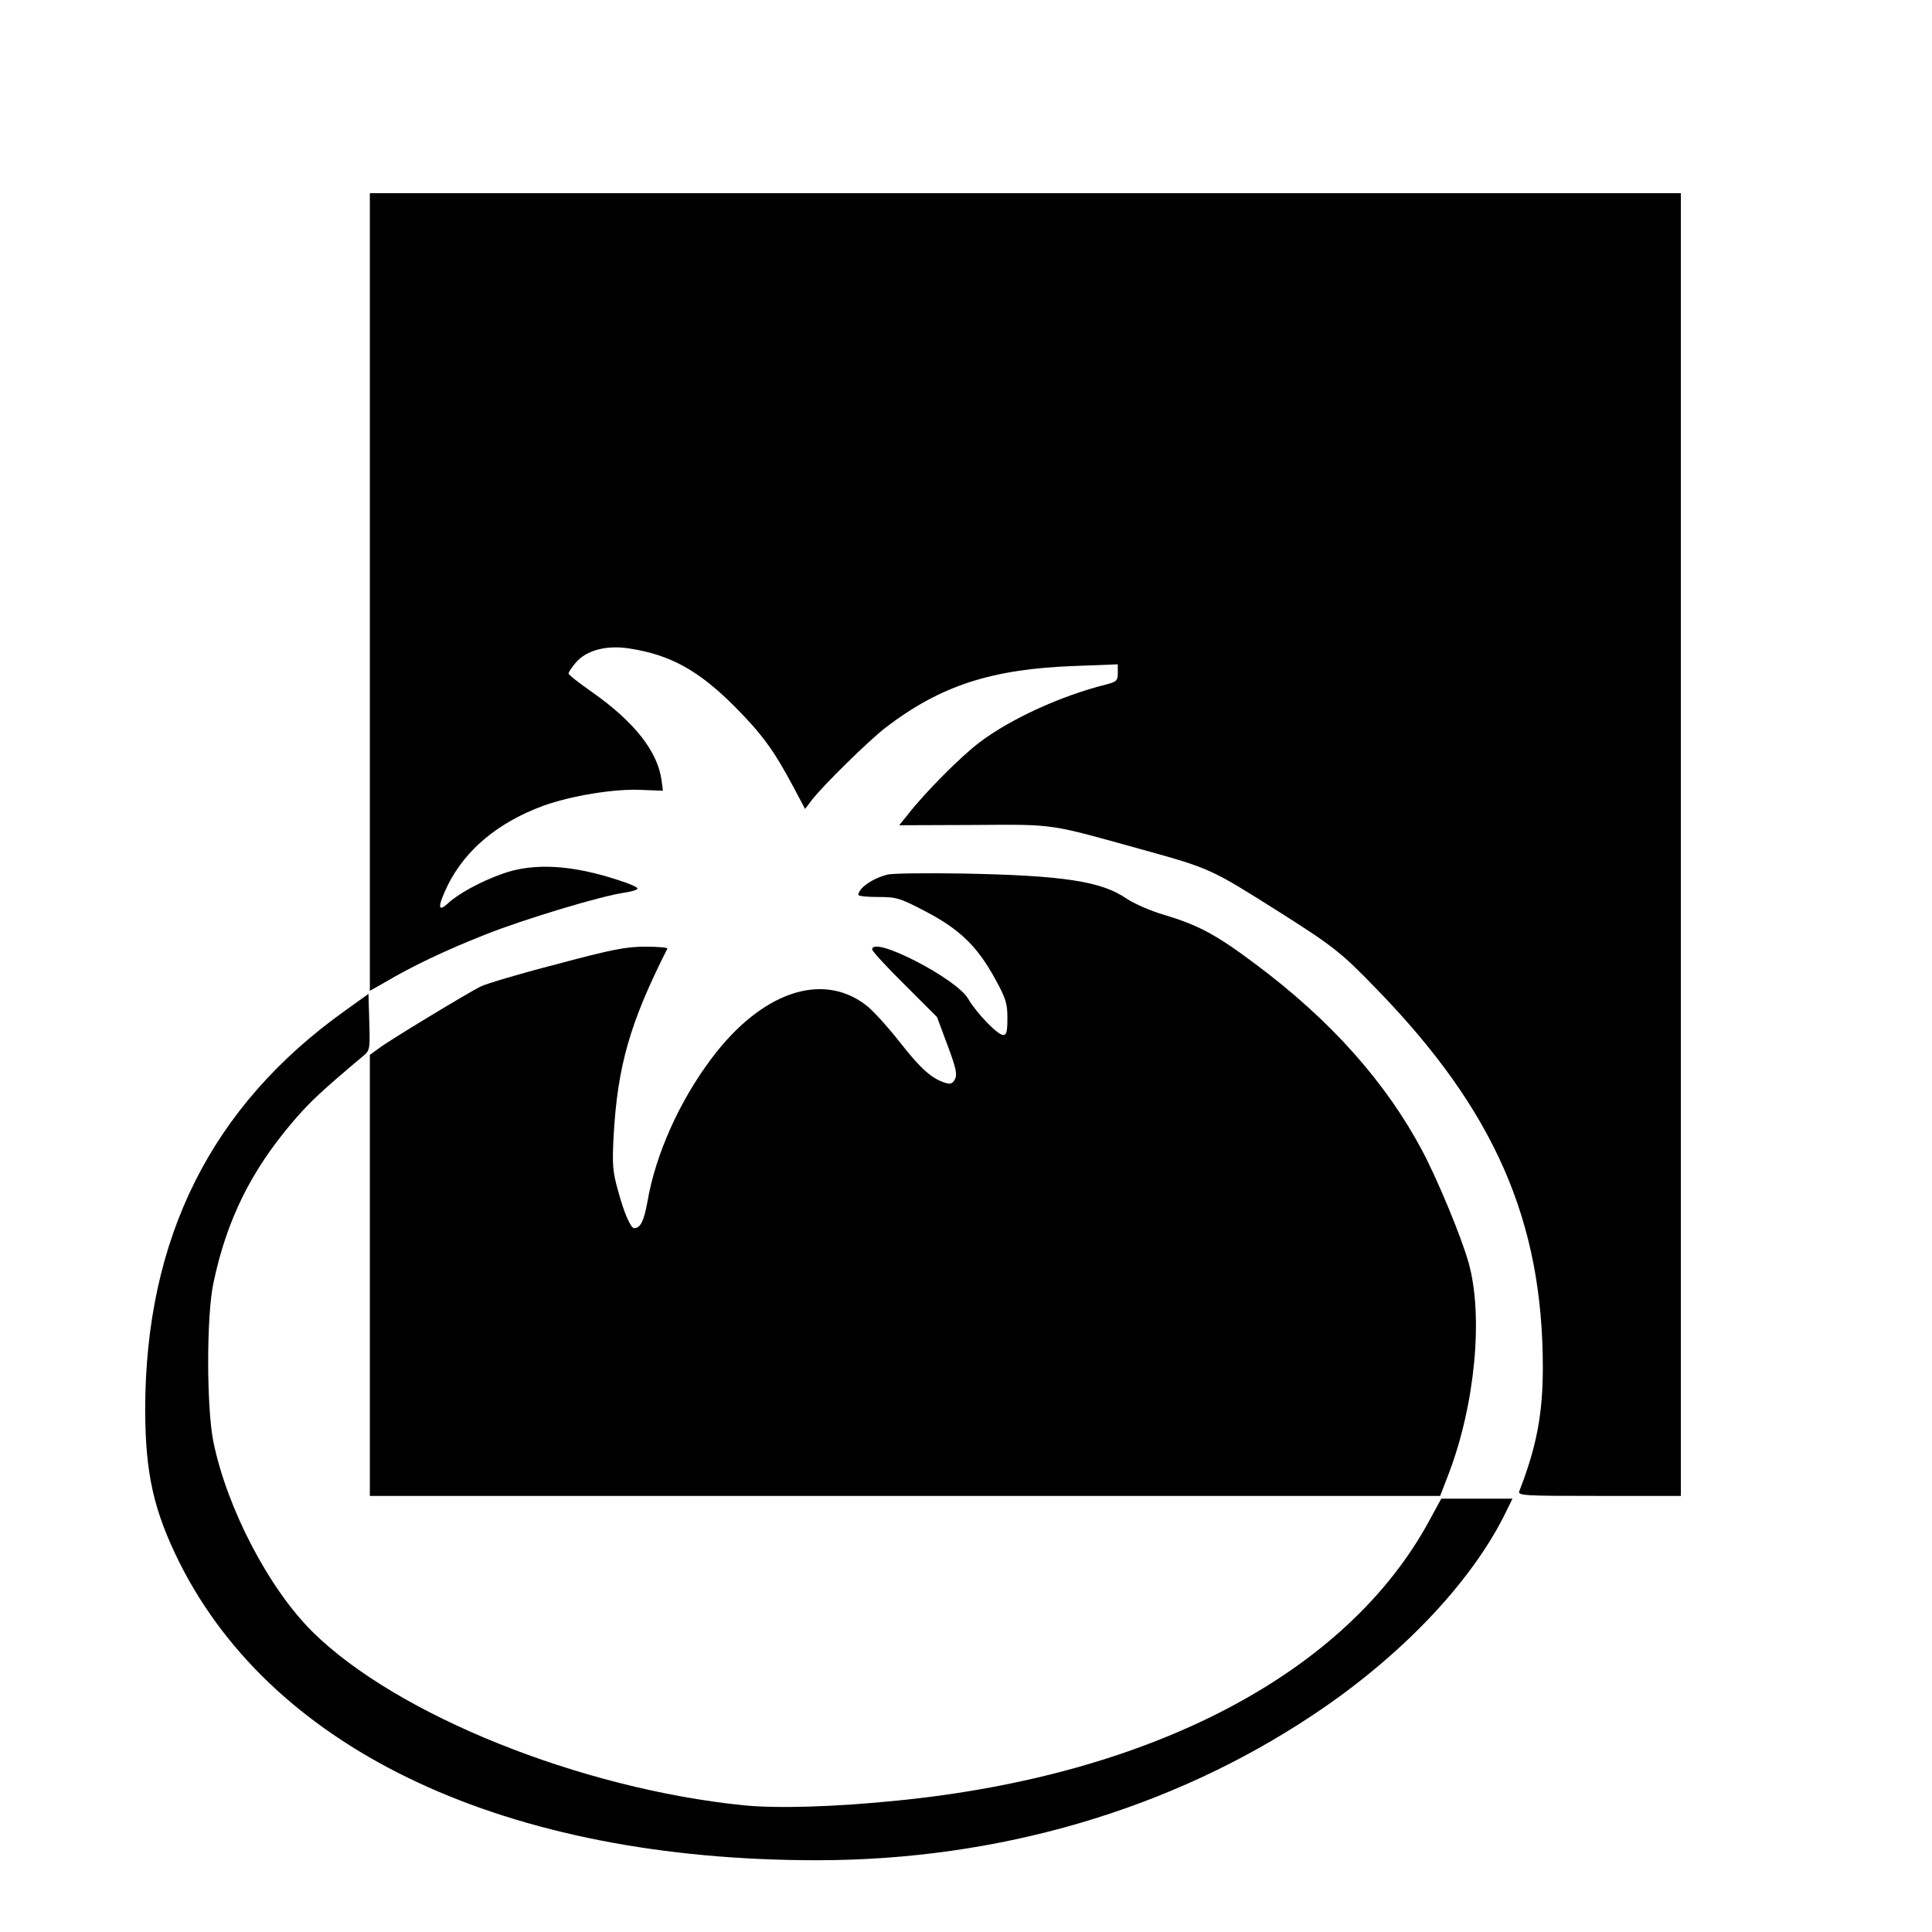 <svg version="1" xmlns="http://www.w3.org/2000/svg" width="933.333" height="933.333" viewBox="0 0 700 700"><path d="M134 214.5V359l5.3-3c10.3-6.1 22.4-11.8 36.3-17.3 14.3-5.7 42.6-14.2 50.8-15.3 2.6-.4 4.6-1 4.6-1.5 0-.4-2.8-1.7-6.3-2.8-17.3-5.8-31.4-6.6-42.7-2.5-7.7 2.7-16.1 7.3-19.7 10.7-3.8 3.5-3.8 1.1 0-6.7 6.4-12.8 18.2-22.6 34.4-28.6 10.2-3.7 26-6.3 35.7-5.8l7.8.3-.5-3.7c-1.4-10.6-9.9-21.3-25.4-32.2-4.6-3.2-8.3-6.1-8.3-6.6s1.2-2.2 2.6-3.9c3.8-4.5 11.2-6.5 19.7-5.1 14.7 2.3 24.9 8 37.8 20.9 10 10.1 14.2 15.8 21.3 29.1l4.3 8.1 2.5-3.3c4.1-5.3 20.6-21.5 26.7-26.2 19.9-15.2 38.3-21.2 68.4-22.3l15.7-.6v3.1c0 2.8-.4 3.2-4.2 4.2-16.4 4.1-34.5 12.4-45.8 20.9-6.7 5-19.8 18.2-25.8 25.9l-3.4 4.2 26.9-.1c30.2-.2 26.8-.6 61.8 9.1 23.8 6.6 24.4 6.9 48 21.8 20.7 13.1 23.4 15.2 36.6 28.9 42.4 43.7 59.9 83.7 59.9 136.8 0 16.8-2.3 28.8-8.5 44.7-.7 1.7 1.1 1.8 28.9 1.8H609V70H134v144.5z"/><path d="M321.5 316.9c-5.5 1.4-10.4 4.9-10.5 7.3 0 .5 3.2.8 7.1.8 6.7 0 7.8.3 17.2 5.2 12.4 6.5 18.6 12.5 25 24 4.2 7.6 4.7 9.3 4.7 14.7 0 4.8-.3 6.1-1.5 6.1-2.1 0-9.8-8.1-12.7-13.1-4.1-7.3-34.8-23.1-34.8-17.9 0 .6 5.3 6.4 11.8 12.8l11.7 11.7 3.8 10.2c3.1 8.3 3.6 10.6 2.7 12.3-.8 1.6-1.7 1.9-3.3 1.4-5-1.5-9-5-16.6-14.7-4.4-5.6-9.9-11.7-12.3-13.5-16-12.3-38-4.7-56 19.3-11.6 15.4-20.3 34.8-23.2 51.8-1.3 7.1-2.5 9.6-4.8 9.7-1.3 0-3.7-5.5-5.9-13.7-1.9-6.7-2.1-9.4-1.6-19.3 1.4-25.7 5.9-41.4 19.5-68.3.2-.4-3.4-.7-8-.7-7 0-12.1 1-32.3 6.4-13.2 3.4-25.6 7.1-27.5 8.1-5.6 2.9-33.2 19.6-36.7 22.3l-3.3 2.4V542h387.8l3-7.8c9.7-25.3 12.7-57.5 7.3-76.7-2.6-9.3-11.2-30-16.7-40.4-13.2-24.9-33.3-47.5-60.4-67.7-14.2-10.7-20.8-14.2-33.1-17.9-4.9-1.4-10.8-4-13.7-5.9-9.1-6.3-22.9-8.4-59.2-9.1-13.5-.2-25.8-.1-27.5.4z"/><path d="M125 366.2C76.5 400.8 52.6 448.6 52.6 511c.1 23.1 3.1 36.4 12.5 55.3C99.5 634.7 183.7 674 296 674c65.6 0 128.1-18.3 179.5-52.5 31.4-20.8 56.8-47.3 69.4-72.2l3.1-6.3h-25.8l-4.2 7.7c-29.8 55.3-100.3 92.5-193 101.7-22.8 2.3-43.3 2.9-55.5 1.7-59.2-6-125.7-32.7-156.2-62.8-15.9-15.7-31.1-44.9-36-69-2.5-12.6-2.5-45.4 0-57.3 4.8-23 13.7-40.9 29-58.8 5.9-6.9 10.3-11 25.4-23.7 2.3-1.9 2.4-2.5 2.1-12.2l-.3-10.2-8.5 6.1z"/></svg>